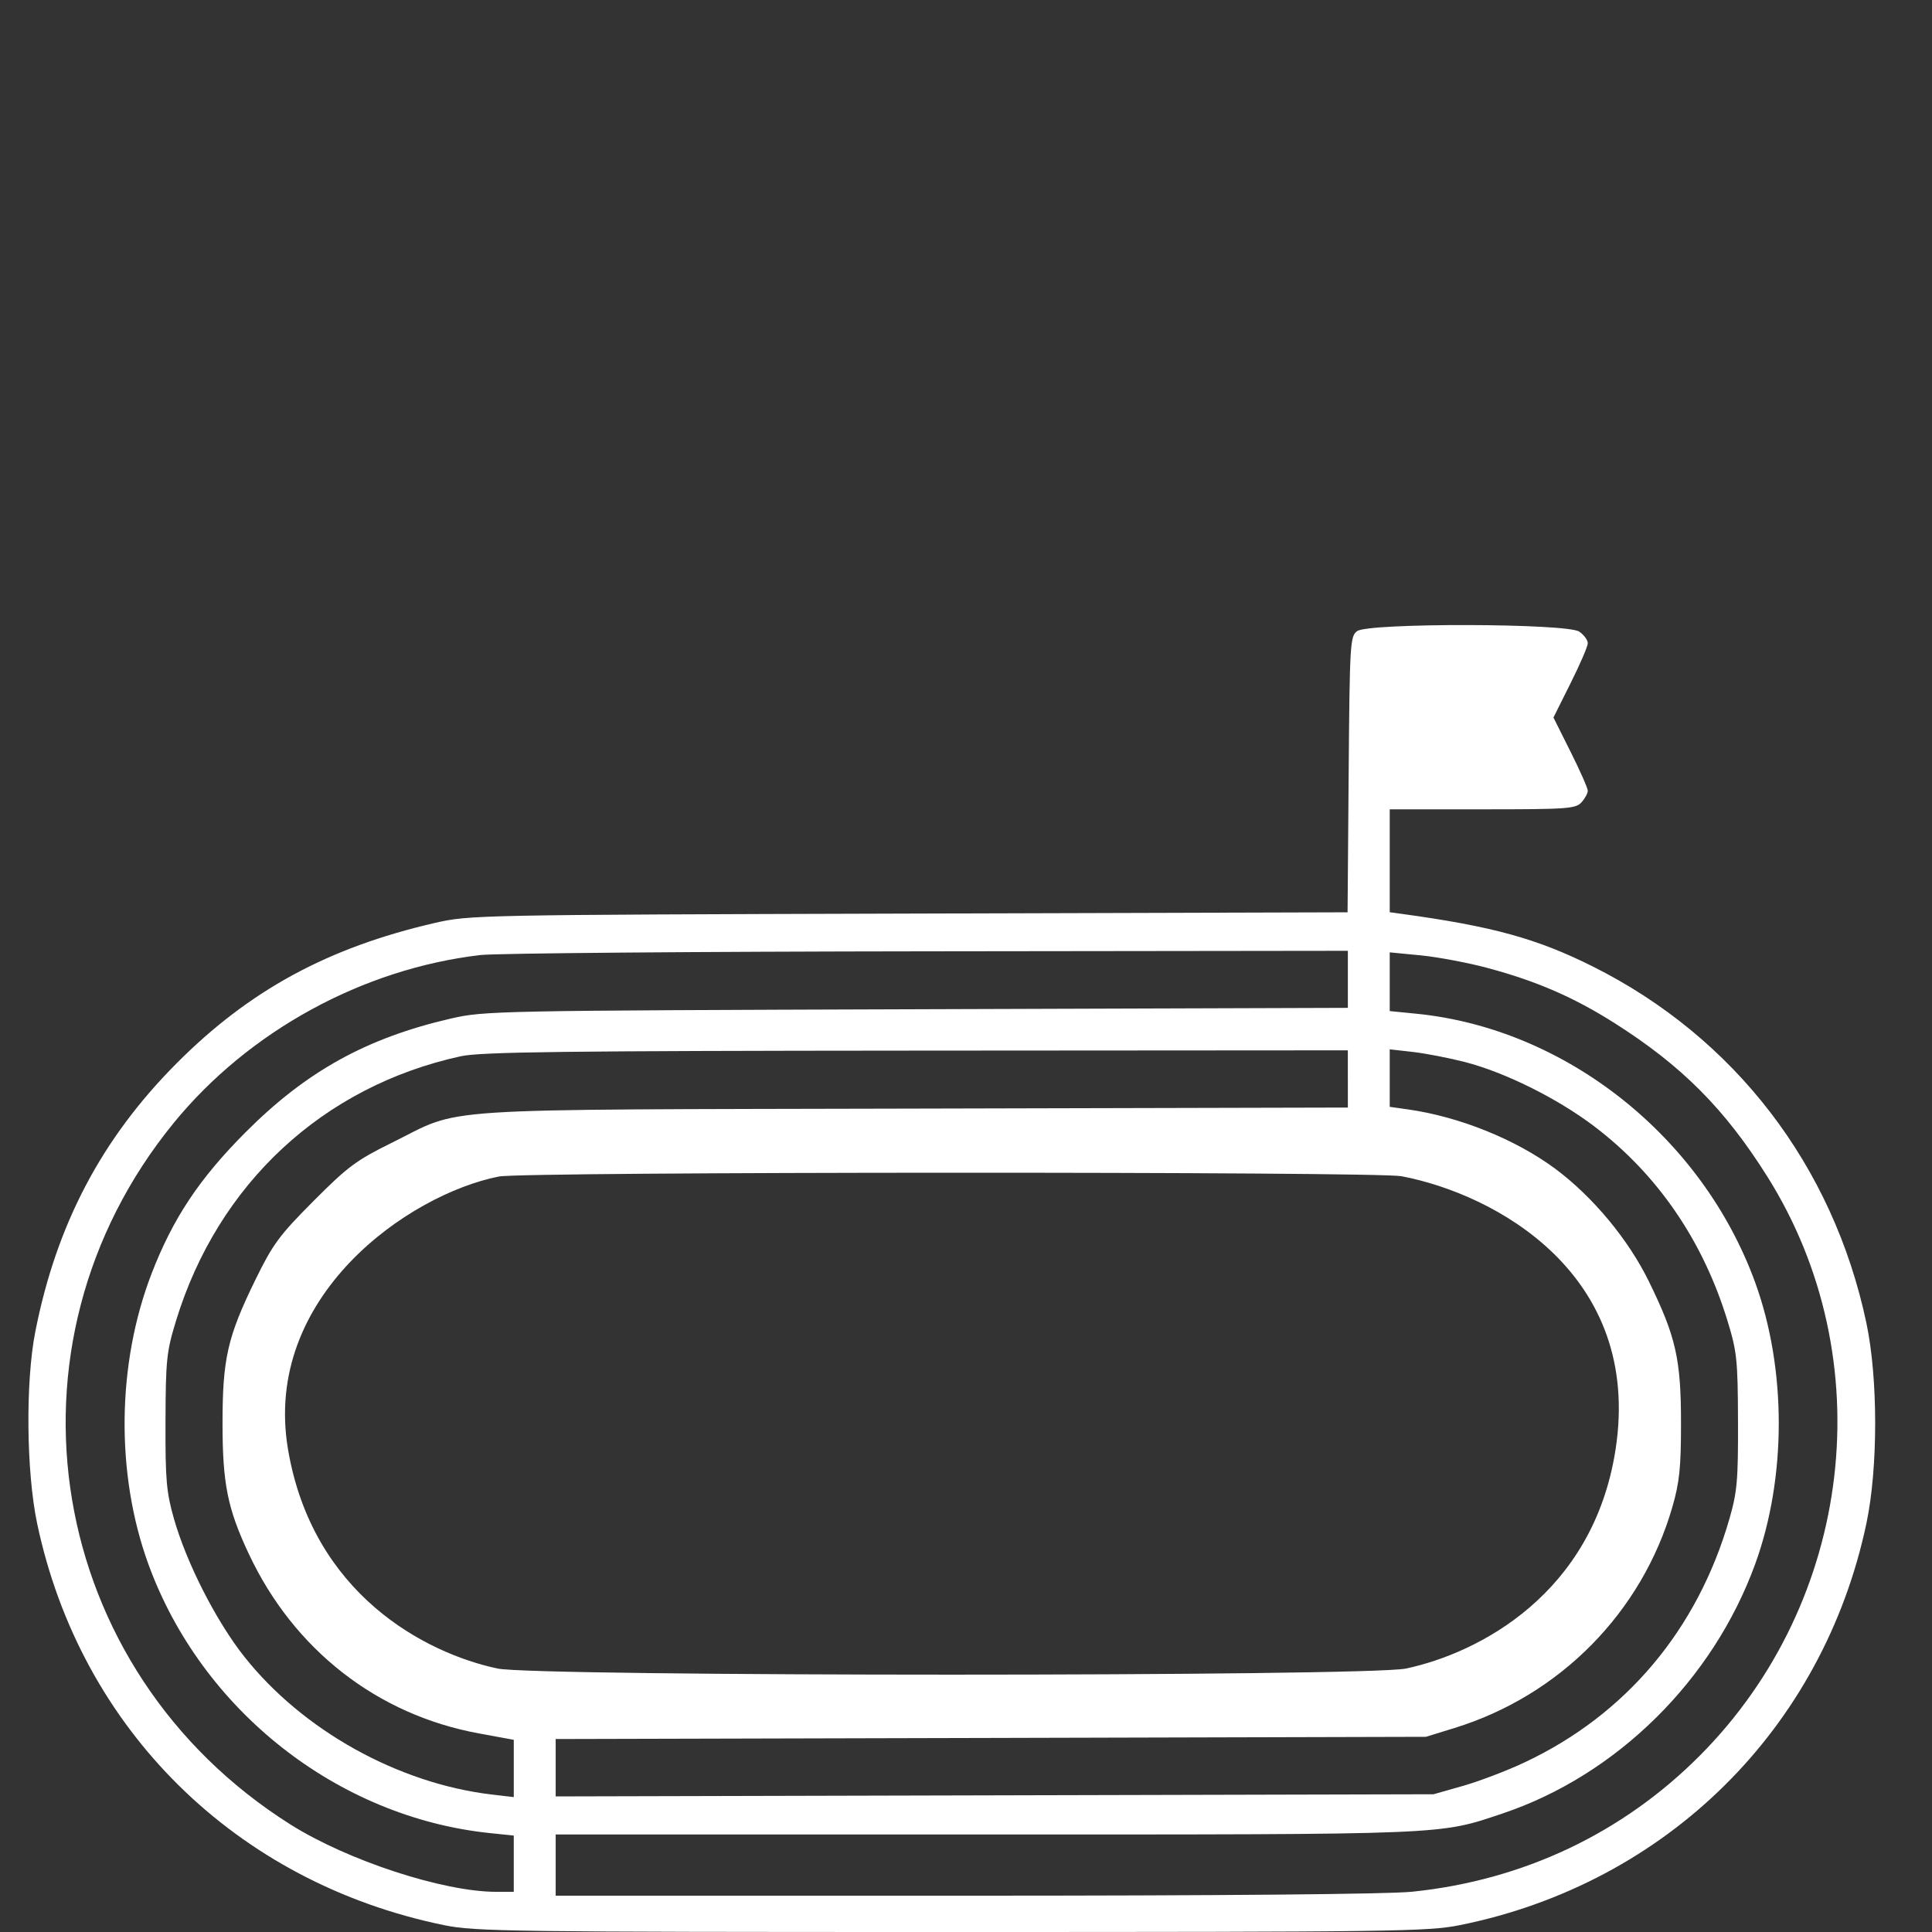 <svg
                      xmlns="http://www.w3.org/2000/svg"
                      width="68"
                      height="68"
                      fill="none"
                    >
                      <rect width="100%" height="100%" fill="#333333" stroke="none"/>
                      <path
                        fill-rule="evenodd"
                        clip-rule="evenodd"
                        d="M47.767 22.213c-.248.182-.262.42-.299 5.044l-.038 4.853-15.444.045c-15.204.044-15.464.049-16.688.331-3.766.87-6.524 2.37-9.087 4.944-2.638 2.65-4.229 5.674-4.97 9.45-.347 1.766-.315 4.935.067 6.746 1.529 7.24 6.997 12.634 14.326 14.134 1.091.223 2.37.24 17.865.24 15.589 0 16.768-.016 17.895-.244 7.266-1.472 12.766-6.908 14.296-14.13.413-1.95.413-5.114 0-7.064-1.173-5.54-4.633-10.046-9.632-12.547-1.96-.98-3.527-1.412-6.708-1.848l-.436-.06v-3.622h3.264c2.991 0 3.282-.02 3.485-.246.122-.136.222-.319.222-.407 0-.088-.272-.704-.605-1.37l-.604-1.208.604-1.21c.333-.664.605-1.297.605-1.405 0-.109-.134-.292-.298-.407-.423-.298-7.417-.314-7.82-.019ZM47.44 34.47v1.003l-15.181.049c-14.777.048-15.213.056-16.388.327-2.979.688-5.096 1.862-7.238 4.013-1.626 1.633-2.55 3.026-3.3 4.971-1.222 3.172-1.265 7.043-.113 10.213 1.87 5.144 6.656 8.915 12.025 9.473l.838.087v1.98h-.616c-1.866 0-5.229-1.1-7.244-2.37C1.605 58.78-.293 47.366 6.117 39.52c2.638-3.228 6.646-5.422 10.795-5.906.533-.063 7.62-.122 15.749-.131l14.779-.018v1.003Zm4.918-.4c1.715.458 3.033 1.03 4.46 1.934 2.376 1.505 3.89 3.026 5.389 5.412 4.03 6.417 3.035 14.94-2.381 20.378-2.72 2.732-6.214 4.386-10.117 4.788-.85.088-6.748.14-15.755.14H19.558v-2.154h15.135c16.386 0 15.932.018 18.188-.738 4.023-1.35 7.41-4.695 8.897-8.784 1.105-3.043 1.105-6.86 0-9.903-1.867-5.135-6.668-8.943-11.934-9.464l-.93-.092V33.52l1.093.106c.6.059 1.659.258 2.35.443Zm-4.918 3.905v1.007l-15.315.037c-17.344.043-15.773-.06-18.332 1.201-1.253.618-1.555.843-2.76 2.053-1.204 1.21-1.43 1.515-2.045 2.773-.979 2.002-1.156 2.775-1.156 5.049 0 2.126.177 3.007.928 4.603 1.584 3.368 4.514 5.654 8.089 6.311l1.234.227v2.016l-.77-.09c-3.3-.39-6.657-2.259-8.709-4.846-.99-1.247-2.034-3.294-2.48-4.855-.269-.945-.306-1.367-.299-3.434.007-2.165.037-2.452.37-3.539 1.474-4.82 5.172-8.255 10.026-9.312.7-.153 3.632-.189 16.038-.198l15.18-.01v1.007Zm4.11-.598c1.418.364 3.27 1.284 4.562 2.266 2.23 1.693 3.829 4.028 4.69 6.845.333 1.087.363 1.374.37 3.54.007 2.075-.029 2.483-.302 3.43-1.124 3.9-3.642 6.894-7.21 8.573-.614.29-1.587.66-2.16.824l-1.044.297-15.45.038-15.448.038v-2.02l15.315-.038 15.315-.04 1.005-.31c3.718-1.147 6.605-4.08 7.672-7.79.249-.867.301-1.38.301-2.935 0-2.263-.18-3.051-1.133-4.998-.723-1.476-1.974-2.98-3.292-3.96-1.398-1.036-3.38-1.835-5.19-2.09l-.637-.09v-2.024l.813.092c.447.051 1.267.21 1.824.352ZM49.332 41.4c3.282.625 8.487 3.432 7.53 9.62-.788 5.087-4.824 7.164-7.374 7.707-1.35.287-30.626.287-31.976 0-2.55-.543-6.51-2.62-7.374-7.708-.914-5.388 4.244-8.983 7.424-9.61.864-.171 30.878-.18 31.77-.01Z"
                        fill="#fff"
                      ></path>
                    </svg>
